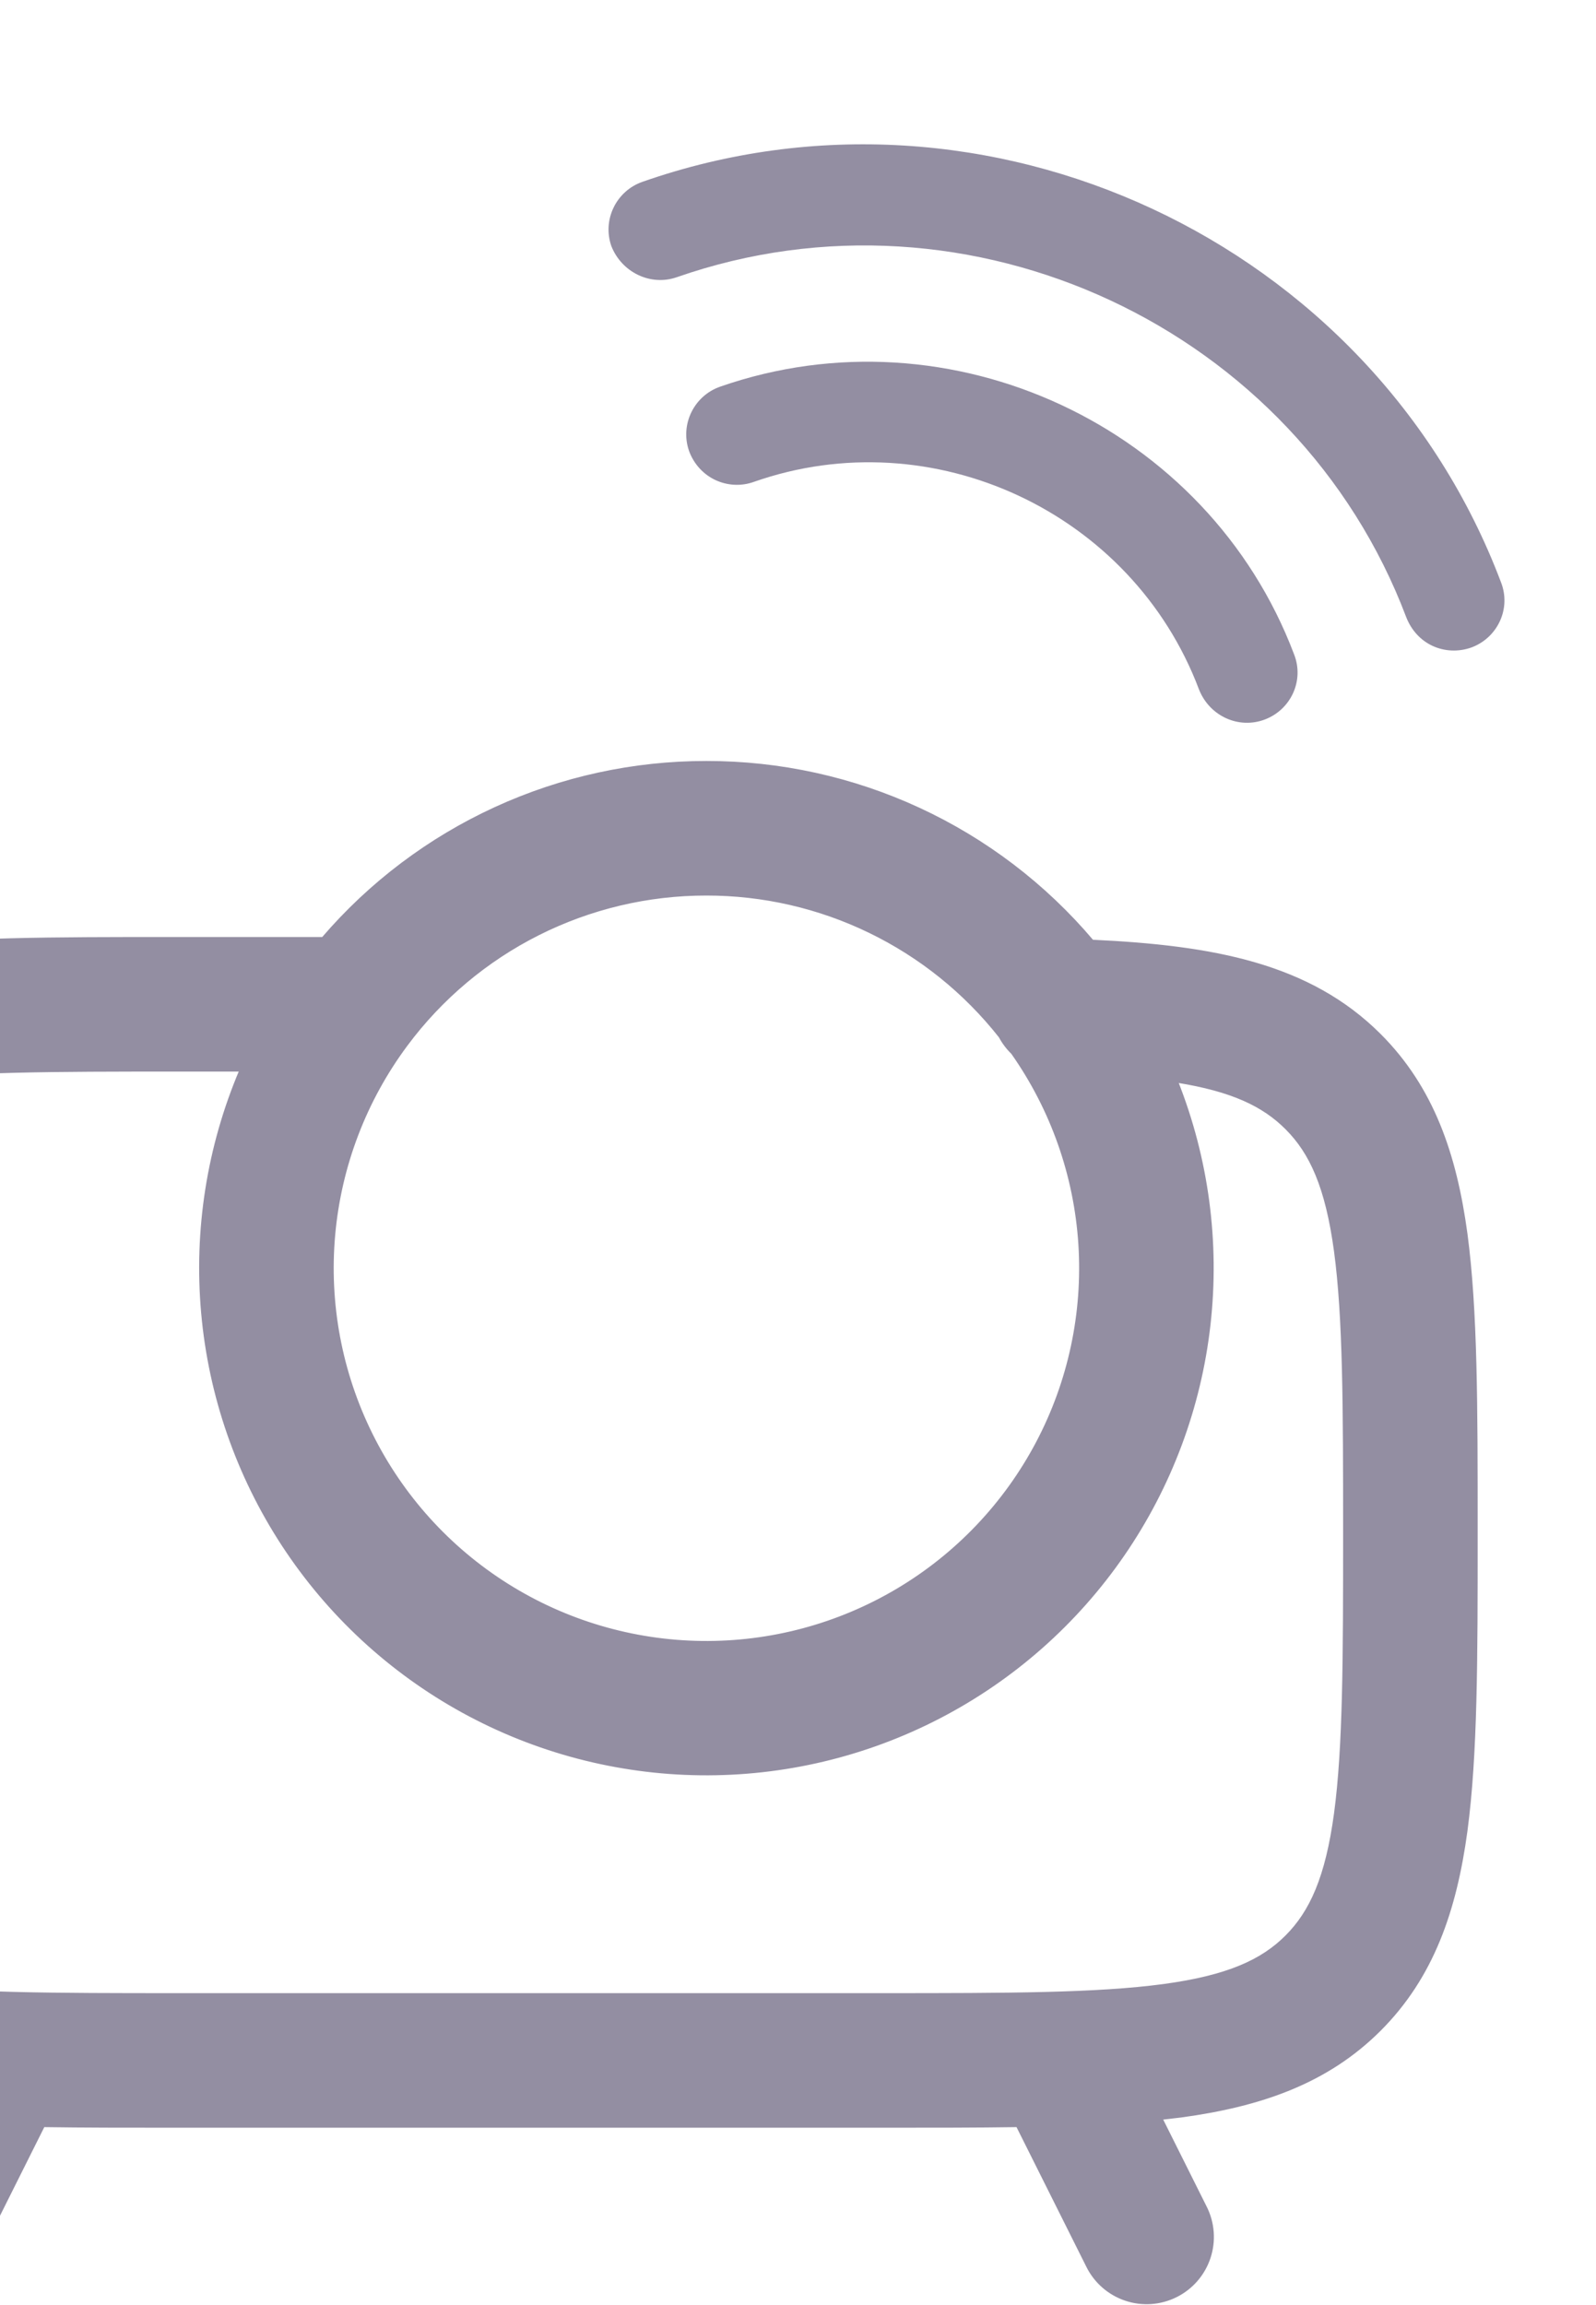 <svg width="626" height="904" viewBox="0 0 626 904" fill="none" xmlns="http://www.w3.org/2000/svg">
<g opacity="0.5">
<path d="M277.072 298.931C305.886 298.898 334.361 305.154 360.508 317.261C386.654 329.369 409.844 347.037 428.457 369.032C475.778 371.241 513.469 378.179 541.185 405.86C561.963 426.638 570.868 452.801 575.079 483.865C579.083 513.79 579.083 551.861 579.083 599.043V602.84C579.083 650.023 579.083 688.093 575.079 718.018C570.868 749.082 561.963 775.245 541.185 796.023C520.406 816.801 494.244 825.707 463.18 829.917L455.482 830.815L472.81 865.502C474.359 868.547 475.291 871.869 475.551 875.276C475.811 878.682 475.394 882.107 474.324 885.351C473.255 888.596 471.553 891.596 469.318 894.18C467.083 896.764 464.359 898.88 461.303 900.406C458.246 901.932 454.917 902.838 451.509 903.072C448.1 903.305 444.679 902.862 441.443 901.767C438.207 900.672 435.22 898.947 432.653 896.692C430.087 894.437 427.992 891.697 426.49 888.628L399.016 833.679C383.346 833.921 366.364 833.921 348.002 833.921H68.081C49.719 833.921 32.737 833.921 17.067 833.679L-10.407 888.628C-11.909 891.697 -14.004 894.437 -16.57 896.692C-19.137 898.947 -22.124 900.672 -25.36 901.767C-28.597 902.862 -32.018 903.305 -35.427 903.072C-38.835 902.838 -42.163 901.932 -45.22 900.406C-48.276 898.88 -51 896.764 -53.235 894.18C-55.47 891.596 -57.172 888.596 -58.242 885.351C-59.312 882.107 -59.729 878.682 -59.469 875.276C-59.209 871.869 -58.276 868.547 -56.727 865.502L-39.4 830.815C-42.023 830.539 -44.577 830.263 -47.097 829.917C-78.161 825.707 -104.323 816.801 -125.102 796.023C-145.845 775.245 -154.82 749.082 -158.962 718.018C-163 688.093 -163 650.023 -163 602.84V599.043C-163 551.861 -163 513.79 -158.962 483.865C-154.786 452.801 -145.88 426.638 -125.102 405.86C-104.323 385.116 -78.16 376.142 -47.097 372C-17.172 367.962 20.899 367.962 68.081 367.962H126.619C145.232 346.282 168.316 328.887 194.286 316.971C220.257 305.055 248.499 298.901 277.072 298.931ZM69.98 419.736C20.415 419.736 -14.169 419.804 -40.159 423.291C-65.528 426.708 -78.921 432.92 -88.481 442.481C-98.008 452.042 -104.255 465.434 -107.672 490.768C-111.158 516.827 -111.227 551.412 -111.227 600.942C-111.227 650.471 -111.158 685.021 -107.672 711.081C-104.255 736.449 -98.042 749.841 -88.481 759.402C-78.921 768.928 -65.528 775.176 -40.194 778.593C-14.135 782.079 20.45 782.148 69.98 782.148H346.104C395.633 782.148 430.183 782.079 456.242 778.593C481.611 775.176 495.003 768.963 504.563 759.402C514.09 749.841 520.338 736.449 523.755 711.115C527.241 685.056 527.31 650.471 527.31 600.942C527.31 551.412 527.241 516.828 523.755 490.803C520.338 465.434 514.124 452.042 504.563 442.481C495.52 433.438 483.302 427.571 461.558 424.084C473.572 454.372 477.944 487.152 474.288 519.53C470.632 551.907 459.061 582.887 440.596 609.733C422.13 636.579 397.339 658.466 368.411 673.461C339.483 688.456 307.308 696.098 274.727 695.712C242.145 695.326 210.16 686.924 181.596 671.249C153.031 655.573 128.765 633.105 110.94 605.829C93.116 578.553 82.282 547.307 79.394 514.852C76.507 482.397 81.654 449.73 94.382 419.736H69.98ZM277.072 350.705C254.182 350.681 231.605 356.024 211.153 366.304C190.701 376.584 172.944 391.515 159.306 409.899C143.196 431.595 133.392 457.32 130.976 484.235C128.56 511.15 133.626 538.209 145.614 562.427C157.603 586.646 176.049 607.082 198.916 621.481C221.783 635.88 248.184 643.683 275.205 644.028C302.226 644.373 328.817 637.247 352.045 623.437C375.273 609.627 394.234 589.669 406.838 565.765C419.441 541.861 425.197 514.939 423.47 487.971C421.742 461.003 412.598 435.037 397.048 412.936C395.114 411.06 393.484 408.894 392.216 406.516C378.498 389.106 361.008 375.037 341.062 365.37C321.117 355.702 299.237 350.688 277.072 350.705Z" fill="#281D46"/>
<path d="M277.072 298.931C305.886 298.898 334.361 305.154 360.508 317.261C386.654 329.369 409.844 347.037 428.457 369.032C475.778 371.241 513.469 378.179 541.185 405.86C561.963 426.638 570.868 452.801 575.079 483.865C579.083 513.79 579.083 551.861 579.083 599.043V602.84C579.083 650.023 579.083 688.093 575.079 718.018C570.868 749.082 561.963 775.245 541.185 796.023C520.406 816.801 494.244 825.707 463.18 829.917L455.482 830.815L472.81 865.502C474.359 868.547 475.291 871.869 475.551 875.276C475.811 878.682 475.394 882.107 474.324 885.351C473.255 888.596 471.553 891.596 469.318 894.18C467.083 896.764 464.359 898.88 461.303 900.406C458.246 901.932 454.917 902.838 451.509 903.072C448.1 903.305 444.679 902.862 441.443 901.767C438.207 900.672 435.22 898.947 432.653 896.692C430.087 894.437 427.992 891.697 426.49 888.628L399.016 833.679C383.346 833.921 366.364 833.921 348.002 833.921H68.081C49.719 833.921 32.737 833.921 17.067 833.679L-10.407 888.628C-11.909 891.697 -14.004 894.437 -16.57 896.692C-19.137 898.947 -22.124 900.672 -25.36 901.767C-28.597 902.862 -32.018 903.305 -35.427 903.072C-38.835 902.838 -42.163 901.932 -45.22 900.406C-48.276 898.88 -51 896.764 -53.235 894.18C-55.47 891.596 -57.172 888.596 -58.242 885.351C-59.312 882.107 -59.729 878.682 -59.469 875.276C-59.209 871.869 -58.276 868.547 -56.727 865.502L-39.4 830.815C-42.023 830.539 -44.577 830.263 -47.097 829.917C-78.161 825.707 -104.323 816.801 -125.102 796.023C-145.845 775.245 -154.82 749.082 -158.962 718.018C-163 688.093 -163 650.023 -163 602.84V599.043C-163 551.861 -163 513.79 -158.962 483.865C-154.786 452.801 -145.88 426.638 -125.102 405.86C-104.323 385.116 -78.16 376.142 -47.097 372C-17.172 367.962 20.899 367.962 68.081 367.962H126.619C145.232 346.282 168.316 328.887 194.286 316.971C220.257 305.055 248.499 298.901 277.072 298.931ZM69.98 419.736C20.415 419.736 -14.169 419.804 -40.159 423.291C-65.528 426.708 -78.921 432.92 -88.481 442.481C-98.008 452.042 -104.255 465.434 -107.672 490.768C-111.158 516.827 -111.227 551.412 -111.227 600.942C-111.227 650.471 -111.158 685.021 -107.672 711.081C-104.255 736.449 -98.042 749.841 -88.481 759.402C-78.921 768.928 -65.528 775.176 -40.194 778.593C-14.135 782.079 20.45 782.148 69.98 782.148H346.104C395.633 782.148 430.183 782.079 456.242 778.593C481.611 775.176 495.003 768.963 504.563 759.402C514.09 749.841 520.338 736.449 523.755 711.115C527.241 685.056 527.31 650.471 527.31 600.942C527.31 551.412 527.241 516.828 523.755 490.803C520.338 465.434 514.124 452.042 504.563 442.481C495.52 433.438 483.302 427.571 461.558 424.084C473.572 454.372 477.944 487.152 474.288 519.53C470.632 551.907 459.061 582.887 440.596 609.733C422.13 636.579 397.339 658.466 368.411 673.461C339.483 688.456 307.308 696.098 274.727 695.712C242.145 695.326 210.16 686.924 181.596 671.249C153.031 655.573 128.765 633.105 110.94 605.829C93.116 578.553 82.282 547.307 79.394 514.852C76.507 482.397 81.654 449.73 94.382 419.736H69.98ZM277.072 350.705C254.182 350.681 231.605 356.024 211.153 366.304C190.701 376.584 172.944 391.515 159.306 409.899C143.196 431.595 133.392 457.32 130.976 484.235C128.56 511.15 133.626 538.209 145.614 562.427C157.603 586.646 176.049 607.082 198.916 621.481C221.783 635.88 248.184 643.683 275.205 644.028C302.226 644.373 328.817 637.247 352.045 623.437C375.273 609.627 394.234 589.669 406.838 565.765C419.441 541.861 425.197 514.939 423.47 487.971C421.742 461.003 412.598 435.037 397.048 412.936C395.114 411.06 393.484 408.894 392.216 406.516C378.498 389.106 361.008 375.037 341.062 365.37C321.117 355.702 299.237 350.688 277.072 350.705Z" stroke="#281D46"/>
<path d="M265.467 108.709C380.28 68.626 508.691 128.505 551.602 242.136C553.582 247.15 557.191 251.105 561.857 253.281C566.523 255.457 572.06 255.766 577.26 253.873C587.473 250.001 592.783 238.615 588.724 228.315C538.171 94.532 386.981 24.031 251.998 71.297C241.685 74.896 236.19 86.194 239.788 96.508C243.847 106.808 255.154 112.308 265.467 108.709Z" fill="#281D46"/>
<path d="M496.113 282.162C506.326 278.289 511.636 266.903 507.577 256.603C473.808 167.232 372.825 120.142 282.472 151.635C272.159 155.234 266.663 166.532 270.262 176.845C272.154 182.046 275.95 186.088 280.616 188.264C285.096 190.353 290.545 190.849 295.746 188.956C365.834 164.375 444.04 200.843 470.26 270.333C474.419 280.908 485.9 286.034 496.113 282.162Z" fill="#281D46"/>
</g>
</svg>
